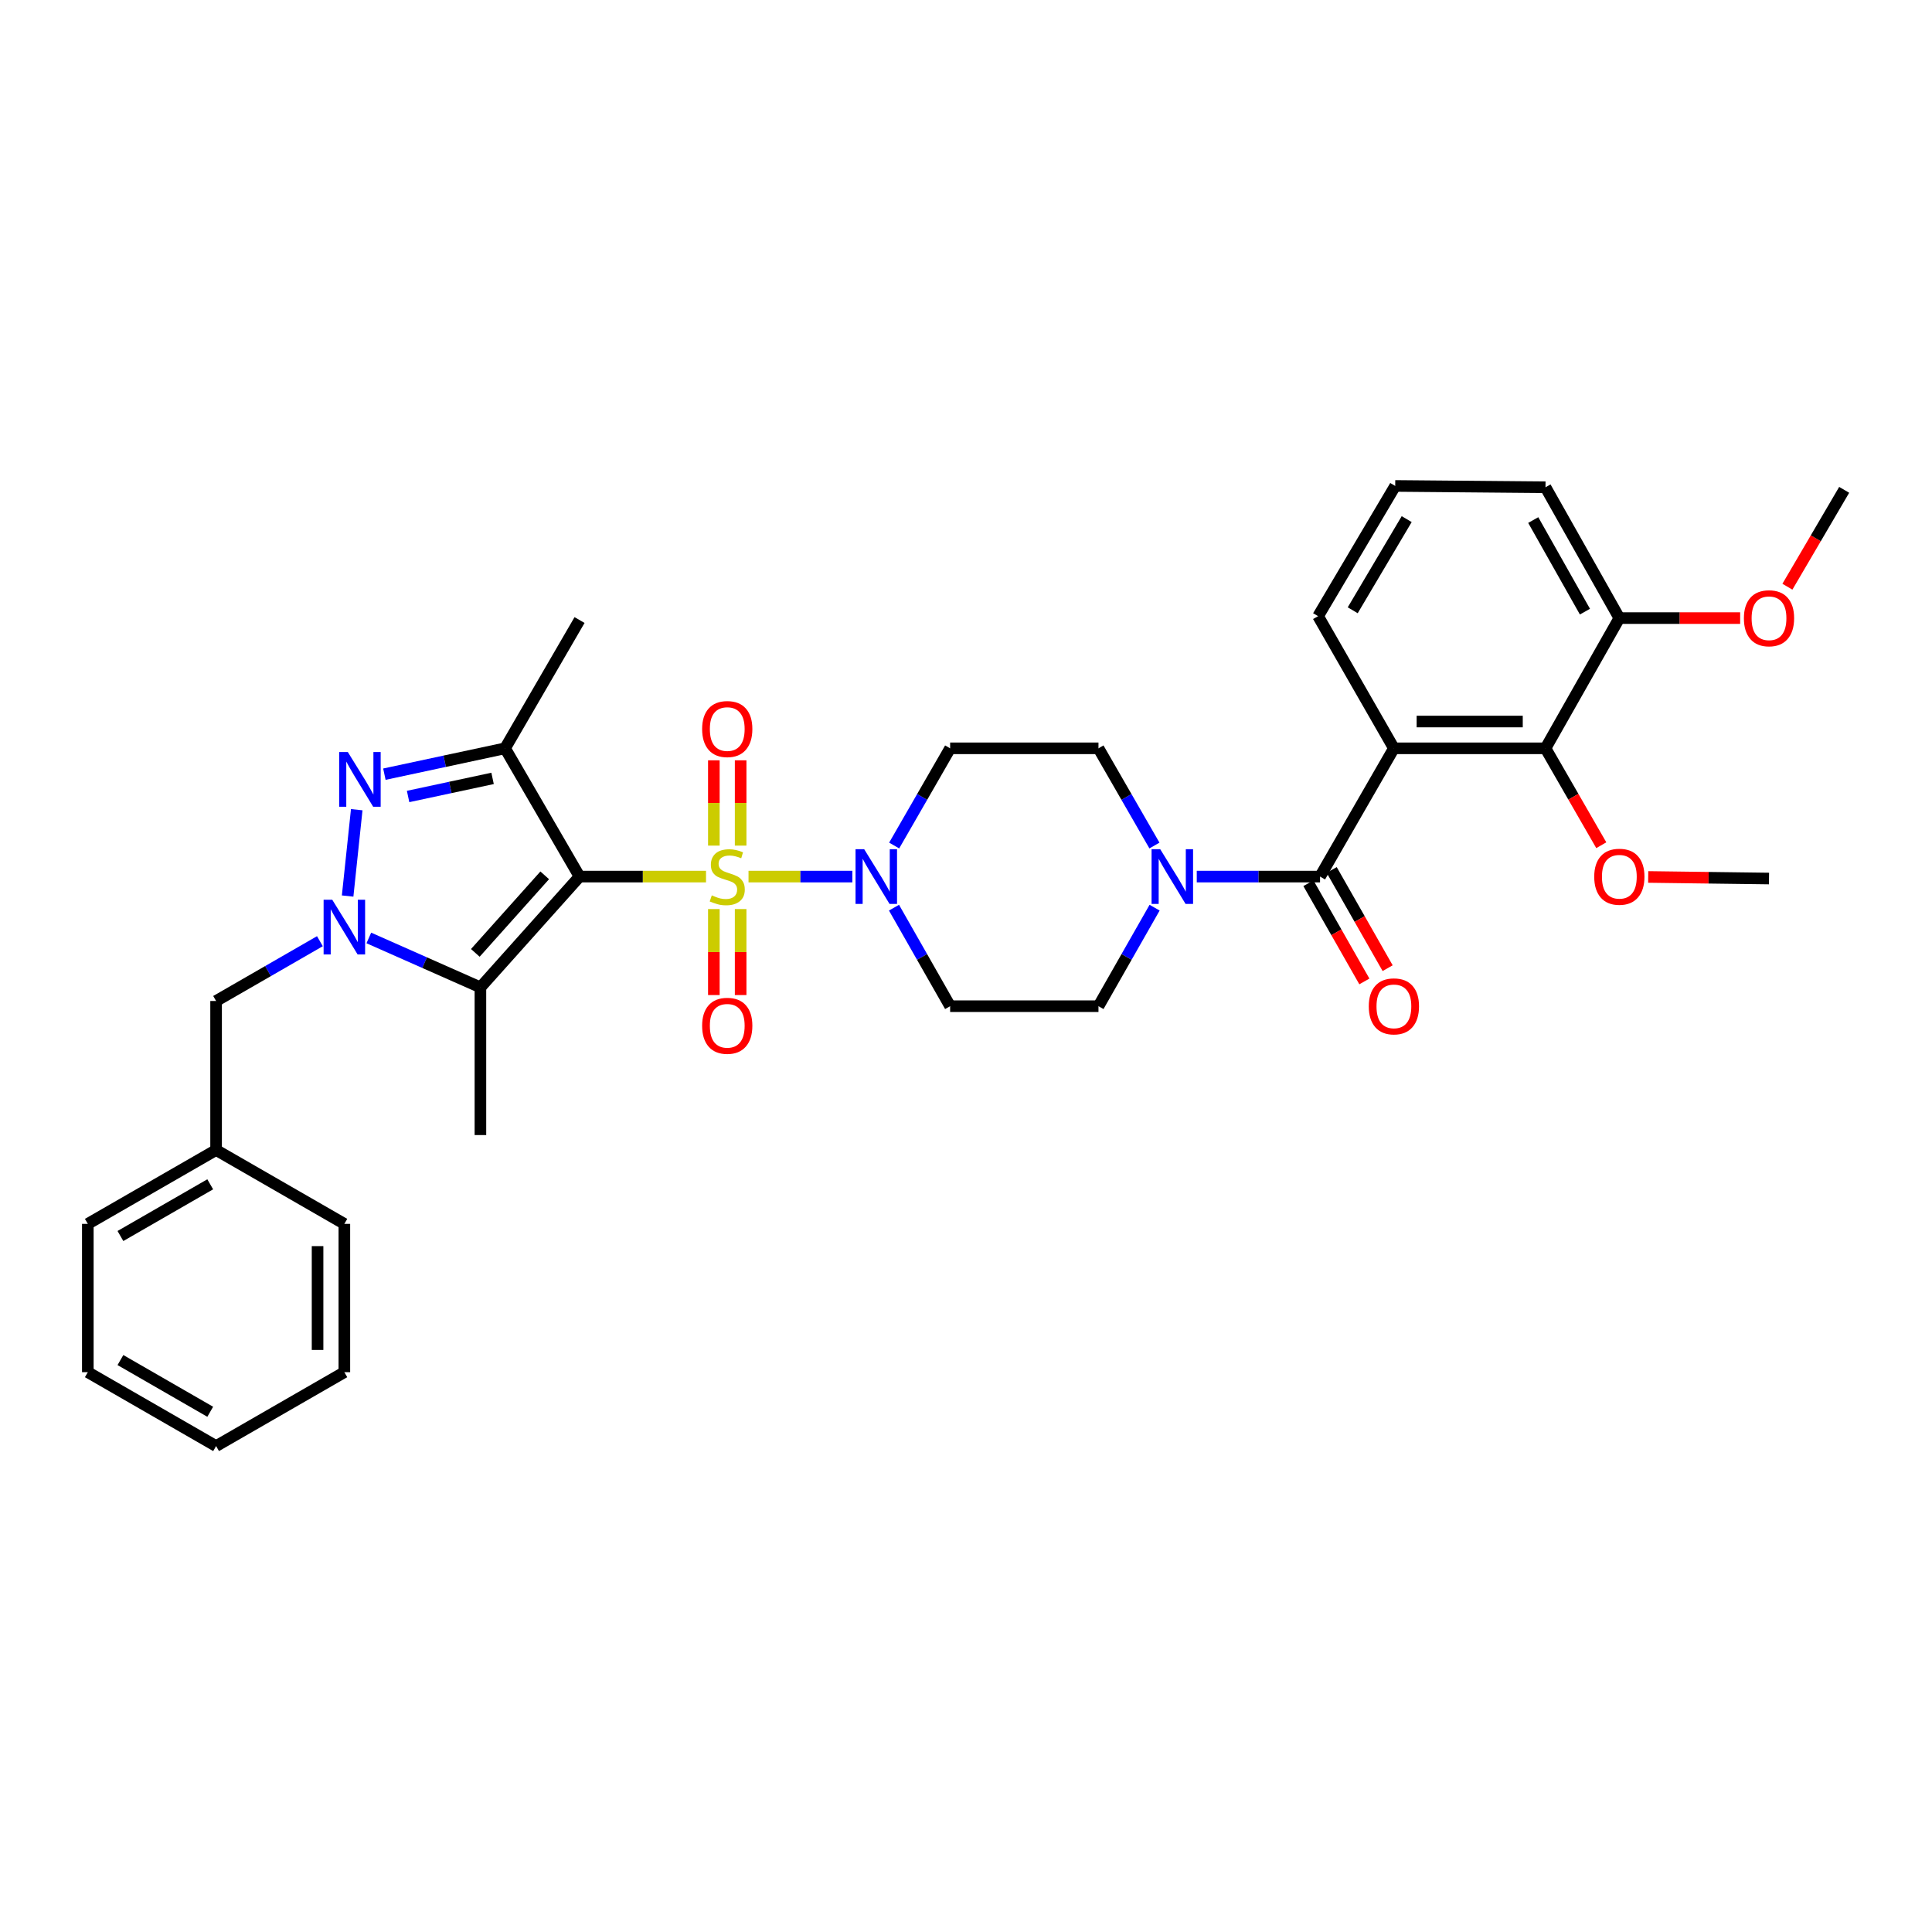 <?xml version='1.0' encoding='iso-8859-1'?>
<svg version='1.1' baseProfile='full'
              xmlns='http://www.w3.org/2000/svg'
                      xmlns:rdkit='http://www.rdkit.org/xml'
                      xmlns:xlink='http://www.w3.org/1999/xlink'
                  xml:space='preserve'
width='1000px' height='1000px' viewBox='0 0 1000 1000'>
<!-- END OF HEADER -->
<rect style='opacity:1.0;fill:#FFFFFF;stroke:none' width='1000' height='1000' x='0' y='0'> </rect>
<path class='bond-0' d='M 365.431,453.718 L 332.703,453.718' style='fill:none;fill-rule:evenodd;stroke:#CCCC00;stroke-width:6px;stroke-linecap:butt;stroke-linejoin:miter;stroke-opacity:1' />
<path class='bond-0' d='M 332.703,453.718 L 299.974,453.718' style='fill:none;fill-rule:evenodd;stroke:#000000;stroke-width:6px;stroke-linecap:butt;stroke-linejoin:miter;stroke-opacity:1' />
<path class='bond-7' d='M 387.431,453.718 L 414.301,453.718' style='fill:none;fill-rule:evenodd;stroke:#CCCC00;stroke-width:6px;stroke-linecap:butt;stroke-linejoin:miter;stroke-opacity:1' />
<path class='bond-7' d='M 414.301,453.718 L 441.171,453.718' style='fill:none;fill-rule:evenodd;stroke:#0000FF;stroke-width:6px;stroke-linecap:butt;stroke-linejoin:miter;stroke-opacity:1' />
<path class='bond-10' d='M 383.355,437.687 L 383.355,415.614' style='fill:none;fill-rule:evenodd;stroke:#CCCC00;stroke-width:6px;stroke-linecap:butt;stroke-linejoin:miter;stroke-opacity:1' />
<path class='bond-10' d='M 383.355,415.614 L 383.355,393.54' style='fill:none;fill-rule:evenodd;stroke:#FF0000;stroke-width:6px;stroke-linecap:butt;stroke-linejoin:miter;stroke-opacity:1' />
<path class='bond-10' d='M 369.489,437.687 L 369.489,415.614' style='fill:none;fill-rule:evenodd;stroke:#CCCC00;stroke-width:6px;stroke-linecap:butt;stroke-linejoin:miter;stroke-opacity:1' />
<path class='bond-10' d='M 369.489,415.614 L 369.489,393.54' style='fill:none;fill-rule:evenodd;stroke:#FF0000;stroke-width:6px;stroke-linecap:butt;stroke-linejoin:miter;stroke-opacity:1' />
<path class='bond-11' d='M 369.489,470.527 L 369.489,492.783' style='fill:none;fill-rule:evenodd;stroke:#CCCC00;stroke-width:6px;stroke-linecap:butt;stroke-linejoin:miter;stroke-opacity:1' />
<path class='bond-11' d='M 369.489,492.783 L 369.489,515.039' style='fill:none;fill-rule:evenodd;stroke:#FF0000;stroke-width:6px;stroke-linecap:butt;stroke-linejoin:miter;stroke-opacity:1' />
<path class='bond-11' d='M 383.355,470.527 L 383.355,492.783' style='fill:none;fill-rule:evenodd;stroke:#CCCC00;stroke-width:6px;stroke-linecap:butt;stroke-linejoin:miter;stroke-opacity:1' />
<path class='bond-11' d='M 383.355,492.783 L 383.355,515.039' style='fill:none;fill-rule:evenodd;stroke:#FF0000;stroke-width:6px;stroke-linecap:butt;stroke-linejoin:miter;stroke-opacity:1' />
<path class='bond-2' d='M 299.974,453.718 L 248.662,511.062' style='fill:none;fill-rule:evenodd;stroke:#000000;stroke-width:6px;stroke-linecap:butt;stroke-linejoin:miter;stroke-opacity:1' />
<path class='bond-2' d='M 281.944,453.073 L 246.026,493.214' style='fill:none;fill-rule:evenodd;stroke:#000000;stroke-width:6px;stroke-linecap:butt;stroke-linejoin:miter;stroke-opacity:1' />
<path class='bond-4' d='M 299.974,453.718 L 261.419,387.33' style='fill:none;fill-rule:evenodd;stroke:#000000;stroke-width:6px;stroke-linecap:butt;stroke-linejoin:miter;stroke-opacity:1' />
<path class='bond-1' d='M 190.903,485.481 L 219.783,498.271' style='fill:none;fill-rule:evenodd;stroke:#0000FF;stroke-width:6px;stroke-linecap:butt;stroke-linejoin:miter;stroke-opacity:1' />
<path class='bond-1' d='M 219.783,498.271 L 248.662,511.062' style='fill:none;fill-rule:evenodd;stroke:#000000;stroke-width:6px;stroke-linecap:butt;stroke-linejoin:miter;stroke-opacity:1' />
<path class='bond-14' d='M 165.582,487.161 L 138.716,502.636' style='fill:none;fill-rule:evenodd;stroke:#0000FF;stroke-width:6px;stroke-linecap:butt;stroke-linejoin:miter;stroke-opacity:1' />
<path class='bond-14' d='M 138.716,502.636 L 111.85,518.111' style='fill:none;fill-rule:evenodd;stroke:#000000;stroke-width:6px;stroke-linecap:butt;stroke-linejoin:miter;stroke-opacity:1' />
<path class='bond-35' d='M 179.933,463.789 L 184.643,419.1' style='fill:none;fill-rule:evenodd;stroke:#0000FF;stroke-width:6px;stroke-linecap:butt;stroke-linejoin:miter;stroke-opacity:1' />
<path class='bond-21' d='M 248.662,511.062 L 248.662,587.51' style='fill:none;fill-rule:evenodd;stroke:#000000;stroke-width:6px;stroke-linecap:butt;stroke-linejoin:miter;stroke-opacity:1' />
<path class='bond-3' d='M 198.956,400.711 L 230.187,394.021' style='fill:none;fill-rule:evenodd;stroke:#0000FF;stroke-width:6px;stroke-linecap:butt;stroke-linejoin:miter;stroke-opacity:1' />
<path class='bond-3' d='M 230.187,394.021 L 261.419,387.33' style='fill:none;fill-rule:evenodd;stroke:#000000;stroke-width:6px;stroke-linecap:butt;stroke-linejoin:miter;stroke-opacity:1' />
<path class='bond-3' d='M 211.23,412.262 L 233.092,407.579' style='fill:none;fill-rule:evenodd;stroke:#0000FF;stroke-width:6px;stroke-linecap:butt;stroke-linejoin:miter;stroke-opacity:1' />
<path class='bond-3' d='M 233.092,407.579 L 254.954,402.896' style='fill:none;fill-rule:evenodd;stroke:#000000;stroke-width:6px;stroke-linecap:butt;stroke-linejoin:miter;stroke-opacity:1' />
<path class='bond-22' d='M 261.419,387.33 L 299.974,320.935' style='fill:none;fill-rule:evenodd;stroke:#000000;stroke-width:6px;stroke-linecap:butt;stroke-linejoin:miter;stroke-opacity:1' />
<path class='bond-5' d='M 721.48,387.33 L 683.256,453.718' style='fill:none;fill-rule:evenodd;stroke:#000000;stroke-width:6px;stroke-linecap:butt;stroke-linejoin:miter;stroke-opacity:1' />
<path class='bond-9' d='M 721.48,387.33 L 799.946,387.33' style='fill:none;fill-rule:evenodd;stroke:#000000;stroke-width:6px;stroke-linecap:butt;stroke-linejoin:miter;stroke-opacity:1' />
<path class='bond-9' d='M 733.25,373.464 L 788.176,373.464' style='fill:none;fill-rule:evenodd;stroke:#000000;stroke-width:6px;stroke-linecap:butt;stroke-linejoin:miter;stroke-opacity:1' />
<path class='bond-19' d='M 721.48,387.33 L 682.246,318.924' style='fill:none;fill-rule:evenodd;stroke:#000000;stroke-width:6px;stroke-linecap:butt;stroke-linejoin:miter;stroke-opacity:1' />
<path class='bond-6' d='M 683.256,453.718 L 651.35,453.718' style='fill:none;fill-rule:evenodd;stroke:#000000;stroke-width:6px;stroke-linecap:butt;stroke-linejoin:miter;stroke-opacity:1' />
<path class='bond-6' d='M 651.35,453.718 L 619.444,453.718' style='fill:none;fill-rule:evenodd;stroke:#0000FF;stroke-width:6px;stroke-linecap:butt;stroke-linejoin:miter;stroke-opacity:1' />
<path class='bond-17' d='M 677.232,457.15 L 691.714,482.569' style='fill:none;fill-rule:evenodd;stroke:#000000;stroke-width:6px;stroke-linecap:butt;stroke-linejoin:miter;stroke-opacity:1' />
<path class='bond-17' d='M 691.714,482.569 L 706.197,507.989' style='fill:none;fill-rule:evenodd;stroke:#FF0000;stroke-width:6px;stroke-linecap:butt;stroke-linejoin:miter;stroke-opacity:1' />
<path class='bond-17' d='M 689.28,450.286 L 703.762,475.705' style='fill:none;fill-rule:evenodd;stroke:#000000;stroke-width:6px;stroke-linecap:butt;stroke-linejoin:miter;stroke-opacity:1' />
<path class='bond-17' d='M 703.762,475.705 L 718.245,501.124' style='fill:none;fill-rule:evenodd;stroke:#FF0000;stroke-width:6px;stroke-linecap:butt;stroke-linejoin:miter;stroke-opacity:1' />
<path class='bond-12' d='M 462.732,469.808 L 477.26,495.308' style='fill:none;fill-rule:evenodd;stroke:#0000FF;stroke-width:6px;stroke-linecap:butt;stroke-linejoin:miter;stroke-opacity:1' />
<path class='bond-12' d='M 477.26,495.308 L 491.788,520.807' style='fill:none;fill-rule:evenodd;stroke:#000000;stroke-width:6px;stroke-linecap:butt;stroke-linejoin:miter;stroke-opacity:1' />
<path class='bond-13' d='M 462.82,437.643 L 477.304,412.487' style='fill:none;fill-rule:evenodd;stroke:#0000FF;stroke-width:6px;stroke-linecap:butt;stroke-linejoin:miter;stroke-opacity:1' />
<path class='bond-13' d='M 477.304,412.487 L 491.788,387.33' style='fill:none;fill-rule:evenodd;stroke:#000000;stroke-width:6px;stroke-linecap:butt;stroke-linejoin:miter;stroke-opacity:1' />
<path class='bond-8' d='M 597.536,437.643 L 583.052,412.487' style='fill:none;fill-rule:evenodd;stroke:#0000FF;stroke-width:6px;stroke-linecap:butt;stroke-linejoin:miter;stroke-opacity:1' />
<path class='bond-8' d='M 583.052,412.487 L 568.568,387.33' style='fill:none;fill-rule:evenodd;stroke:#000000;stroke-width:6px;stroke-linecap:butt;stroke-linejoin:miter;stroke-opacity:1' />
<path class='bond-34' d='M 597.624,469.808 L 583.096,495.308' style='fill:none;fill-rule:evenodd;stroke:#0000FF;stroke-width:6px;stroke-linecap:butt;stroke-linejoin:miter;stroke-opacity:1' />
<path class='bond-34' d='M 583.096,495.308 L 568.568,520.807' style='fill:none;fill-rule:evenodd;stroke:#000000;stroke-width:6px;stroke-linecap:butt;stroke-linejoin:miter;stroke-opacity:1' />
<path class='bond-18' d='M 799.946,387.33 L 838.171,319.926' style='fill:none;fill-rule:evenodd;stroke:#000000;stroke-width:6px;stroke-linecap:butt;stroke-linejoin:miter;stroke-opacity:1' />
<path class='bond-20' d='M 799.946,387.33 L 814.385,412.407' style='fill:none;fill-rule:evenodd;stroke:#000000;stroke-width:6px;stroke-linecap:butt;stroke-linejoin:miter;stroke-opacity:1' />
<path class='bond-20' d='M 814.385,412.407 L 828.823,437.483' style='fill:none;fill-rule:evenodd;stroke:#FF0000;stroke-width:6px;stroke-linecap:butt;stroke-linejoin:miter;stroke-opacity:1' />
<path class='bond-15' d='M 491.788,520.807 L 568.568,520.807' style='fill:none;fill-rule:evenodd;stroke:#000000;stroke-width:6px;stroke-linecap:butt;stroke-linejoin:miter;stroke-opacity:1' />
<path class='bond-16' d='M 491.788,387.33 L 568.568,387.33' style='fill:none;fill-rule:evenodd;stroke:#000000;stroke-width:6px;stroke-linecap:butt;stroke-linejoin:miter;stroke-opacity:1' />
<path class='bond-23' d='M 111.85,518.111 L 111.85,595.245' style='fill:none;fill-rule:evenodd;stroke:#000000;stroke-width:6px;stroke-linecap:butt;stroke-linejoin:miter;stroke-opacity:1' />
<path class='bond-24' d='M 838.171,319.926 L 869.435,319.926' style='fill:none;fill-rule:evenodd;stroke:#000000;stroke-width:6px;stroke-linecap:butt;stroke-linejoin:miter;stroke-opacity:1' />
<path class='bond-24' d='M 869.435,319.926 L 900.699,319.926' style='fill:none;fill-rule:evenodd;stroke:#FF0000;stroke-width:6px;stroke-linecap:butt;stroke-linejoin:miter;stroke-opacity:1' />
<path class='bond-37' d='M 838.171,319.926 L 799.946,252.205' style='fill:none;fill-rule:evenodd;stroke:#000000;stroke-width:6px;stroke-linecap:butt;stroke-linejoin:miter;stroke-opacity:1' />
<path class='bond-37' d='M 820.362,316.584 L 793.605,269.179' style='fill:none;fill-rule:evenodd;stroke:#000000;stroke-width:6px;stroke-linecap:butt;stroke-linejoin:miter;stroke-opacity:1' />
<path class='bond-25' d='M 682.246,318.924 L 722.158,251.52' style='fill:none;fill-rule:evenodd;stroke:#000000;stroke-width:6px;stroke-linecap:butt;stroke-linejoin:miter;stroke-opacity:1' />
<path class='bond-25' d='M 700.165,315.878 L 728.102,268.695' style='fill:none;fill-rule:evenodd;stroke:#000000;stroke-width:6px;stroke-linecap:butt;stroke-linejoin:miter;stroke-opacity:1' />
<path class='bond-27' d='M 853.107,453.913 L 884.372,454.32' style='fill:none;fill-rule:evenodd;stroke:#FF0000;stroke-width:6px;stroke-linecap:butt;stroke-linejoin:miter;stroke-opacity:1' />
<path class='bond-27' d='M 884.372,454.32 L 915.636,454.727' style='fill:none;fill-rule:evenodd;stroke:#000000;stroke-width:6px;stroke-linecap:butt;stroke-linejoin:miter;stroke-opacity:1' />
<path class='bond-28' d='M 111.85,595.245 L 45.455,633.476' style='fill:none;fill-rule:evenodd;stroke:#000000;stroke-width:6px;stroke-linecap:butt;stroke-linejoin:miter;stroke-opacity:1' />
<path class='bond-28' d='M 108.81,612.996 L 62.333,639.758' style='fill:none;fill-rule:evenodd;stroke:#000000;stroke-width:6px;stroke-linecap:butt;stroke-linejoin:miter;stroke-opacity:1' />
<path class='bond-29' d='M 111.85,595.245 L 178.238,633.476' style='fill:none;fill-rule:evenodd;stroke:#000000;stroke-width:6px;stroke-linecap:butt;stroke-linejoin:miter;stroke-opacity:1' />
<path class='bond-30' d='M 925.156,303.682 L 939.851,278.61' style='fill:none;fill-rule:evenodd;stroke:#FF0000;stroke-width:6px;stroke-linecap:butt;stroke-linejoin:miter;stroke-opacity:1' />
<path class='bond-30' d='M 939.851,278.61 L 954.545,253.538' style='fill:none;fill-rule:evenodd;stroke:#000000;stroke-width:6px;stroke-linecap:butt;stroke-linejoin:miter;stroke-opacity:1' />
<path class='bond-26' d='M 722.158,251.52 L 799.946,252.205' style='fill:none;fill-rule:evenodd;stroke:#000000;stroke-width:6px;stroke-linecap:butt;stroke-linejoin:miter;stroke-opacity:1' />
<path class='bond-32' d='M 45.455,633.476 L 45.455,710.241' style='fill:none;fill-rule:evenodd;stroke:#000000;stroke-width:6px;stroke-linecap:butt;stroke-linejoin:miter;stroke-opacity:1' />
<path class='bond-31' d='M 178.238,633.476 L 178.238,710.241' style='fill:none;fill-rule:evenodd;stroke:#000000;stroke-width:6px;stroke-linecap:butt;stroke-linejoin:miter;stroke-opacity:1' />
<path class='bond-31' d='M 164.372,644.991 L 164.372,698.726' style='fill:none;fill-rule:evenodd;stroke:#000000;stroke-width:6px;stroke-linecap:butt;stroke-linejoin:miter;stroke-opacity:1' />
<path class='bond-33' d='M 178.238,710.241 L 111.85,748.48' style='fill:none;fill-rule:evenodd;stroke:#000000;stroke-width:6px;stroke-linecap:butt;stroke-linejoin:miter;stroke-opacity:1' />
<path class='bond-36' d='M 45.455,710.241 L 111.85,748.48' style='fill:none;fill-rule:evenodd;stroke:#000000;stroke-width:6px;stroke-linecap:butt;stroke-linejoin:miter;stroke-opacity:1' />
<path class='bond-36' d='M 62.334,703.961 L 108.811,730.728' style='fill:none;fill-rule:evenodd;stroke:#000000;stroke-width:6px;stroke-linecap:butt;stroke-linejoin:miter;stroke-opacity:1' />
<path  class='atom-0' d='M 368.422 463.438
Q 368.742 463.558, 370.062 464.118
Q 371.382 464.678, 372.822 465.038
Q 374.302 465.358, 375.742 465.358
Q 378.422 465.358, 379.982 464.078
Q 381.542 462.758, 381.542 460.478
Q 381.542 458.918, 380.742 457.958
Q 379.982 456.998, 378.782 456.478
Q 377.582 455.958, 375.582 455.358
Q 373.062 454.598, 371.542 453.878
Q 370.062 453.158, 368.982 451.638
Q 367.942 450.118, 367.942 447.558
Q 367.942 443.998, 370.342 441.798
Q 372.782 439.598, 377.582 439.598
Q 380.862 439.598, 384.582 441.158
L 383.662 444.238
Q 380.262 442.838, 377.702 442.838
Q 374.942 442.838, 373.422 443.998
Q 371.902 445.118, 371.942 447.078
Q 371.942 448.598, 372.702 449.518
Q 373.502 450.438, 374.622 450.958
Q 375.782 451.478, 377.702 452.078
Q 380.262 452.878, 381.782 453.678
Q 383.302 454.478, 384.382 456.118
Q 385.502 457.718, 385.502 460.478
Q 385.502 464.398, 382.862 466.518
Q 380.262 468.598, 375.902 468.598
Q 373.382 468.598, 371.462 468.038
Q 369.582 467.518, 367.342 466.598
L 368.422 463.438
' fill='#CCCC00'/>
<path  class='atom-2' d='M 171.978 465.711
L 181.258 480.711
Q 182.178 482.191, 183.658 484.871
Q 185.138 487.551, 185.218 487.711
L 185.218 465.711
L 188.978 465.711
L 188.978 494.031
L 185.098 494.031
L 175.138 477.631
Q 173.978 475.711, 172.738 473.511
Q 171.538 471.311, 171.178 470.631
L 171.178 494.031
L 167.498 494.031
L 167.498 465.711
L 171.978 465.711
' fill='#0000FF'/>
<path  class='atom-4' d='M 180.035 389.263
L 189.315 404.263
Q 190.235 405.743, 191.715 408.423
Q 193.195 411.103, 193.275 411.263
L 193.275 389.263
L 197.035 389.263
L 197.035 417.583
L 193.155 417.583
L 183.195 401.183
Q 182.035 399.263, 180.795 397.063
Q 179.595 394.863, 179.235 394.183
L 179.235 417.583
L 175.555 417.583
L 175.555 389.263
L 180.035 389.263
' fill='#0000FF'/>
<path  class='atom-8' d='M 447.304 439.558
L 456.584 454.558
Q 457.504 456.038, 458.984 458.718
Q 460.464 461.398, 460.544 461.558
L 460.544 439.558
L 464.304 439.558
L 464.304 467.878
L 460.424 467.878
L 450.464 451.478
Q 449.304 449.558, 448.064 447.358
Q 446.864 445.158, 446.504 444.478
L 446.504 467.878
L 442.824 467.878
L 442.824 439.558
L 447.304 439.558
' fill='#0000FF'/>
<path  class='atom-9' d='M 600.532 439.558
L 609.812 454.558
Q 610.732 456.038, 612.212 458.718
Q 613.692 461.398, 613.772 461.558
L 613.772 439.558
L 617.532 439.558
L 617.532 467.878
L 613.652 467.878
L 603.692 451.478
Q 602.532 449.558, 601.292 447.358
Q 600.092 445.158, 599.732 444.478
L 599.732 467.878
L 596.052 467.878
L 596.052 439.558
L 600.532 439.558
' fill='#0000FF'/>
<path  class='atom-11' d='M 363.422 377.35
Q 363.422 370.55, 366.782 366.75
Q 370.142 362.95, 376.422 362.95
Q 382.702 362.95, 386.062 366.75
Q 389.422 370.55, 389.422 377.35
Q 389.422 384.23, 386.022 388.15
Q 382.622 392.03, 376.422 392.03
Q 370.182 392.03, 366.782 388.15
Q 363.422 384.27, 363.422 377.35
M 376.422 388.83
Q 380.742 388.83, 383.062 385.95
Q 385.422 383.03, 385.422 377.35
Q 385.422 371.79, 383.062 368.99
Q 380.742 366.15, 376.422 366.15
Q 372.102 366.15, 369.742 368.95
Q 367.422 371.75, 367.422 377.35
Q 367.422 383.07, 369.742 385.95
Q 372.102 388.83, 376.422 388.83
' fill='#FF0000'/>
<path  class='atom-12' d='M 363.422 530.947
Q 363.422 524.147, 366.782 520.347
Q 370.142 516.547, 376.422 516.547
Q 382.702 516.547, 386.062 520.347
Q 389.422 524.147, 389.422 530.947
Q 389.422 537.827, 386.022 541.747
Q 382.622 545.627, 376.422 545.627
Q 370.182 545.627, 366.782 541.747
Q 363.422 537.867, 363.422 530.947
M 376.422 542.427
Q 380.742 542.427, 383.062 539.547
Q 385.422 536.627, 385.422 530.947
Q 385.422 525.387, 383.062 522.587
Q 380.742 519.747, 376.422 519.747
Q 372.102 519.747, 369.742 522.547
Q 367.422 525.347, 367.422 530.947
Q 367.422 536.667, 369.742 539.547
Q 372.102 542.427, 376.422 542.427
' fill='#FF0000'/>
<path  class='atom-18' d='M 708.48 520.887
Q 708.48 514.087, 711.84 510.287
Q 715.2 506.487, 721.48 506.487
Q 727.76 506.487, 731.12 510.287
Q 734.48 514.087, 734.48 520.887
Q 734.48 527.767, 731.08 531.687
Q 727.68 535.567, 721.48 535.567
Q 715.24 535.567, 711.84 531.687
Q 708.48 527.807, 708.48 520.887
M 721.48 532.367
Q 725.8 532.367, 728.12 529.487
Q 730.48 526.567, 730.48 520.887
Q 730.48 515.327, 728.12 512.527
Q 725.8 509.687, 721.48 509.687
Q 717.16 509.687, 714.8 512.487
Q 712.48 515.287, 712.48 520.887
Q 712.48 526.607, 714.8 529.487
Q 717.16 532.367, 721.48 532.367
' fill='#FF0000'/>
<path  class='atom-21' d='M 825.171 453.798
Q 825.171 446.998, 828.531 443.198
Q 831.891 439.398, 838.171 439.398
Q 844.451 439.398, 847.811 443.198
Q 851.171 446.998, 851.171 453.798
Q 851.171 460.678, 847.771 464.598
Q 844.371 468.478, 838.171 468.478
Q 831.931 468.478, 828.531 464.598
Q 825.171 460.718, 825.171 453.798
M 838.171 465.278
Q 842.491 465.278, 844.811 462.398
Q 847.171 459.478, 847.171 453.798
Q 847.171 448.238, 844.811 445.438
Q 842.491 442.598, 838.171 442.598
Q 833.851 442.598, 831.491 445.398
Q 829.171 448.198, 829.171 453.798
Q 829.171 459.518, 831.491 462.398
Q 833.851 465.278, 838.171 465.278
' fill='#FF0000'/>
<path  class='atom-25' d='M 902.636 320.006
Q 902.636 313.206, 905.996 309.406
Q 909.356 305.606, 915.636 305.606
Q 921.916 305.606, 925.276 309.406
Q 928.636 313.206, 928.636 320.006
Q 928.636 326.886, 925.236 330.806
Q 921.836 334.686, 915.636 334.686
Q 909.396 334.686, 905.996 330.806
Q 902.636 326.926, 902.636 320.006
M 915.636 331.486
Q 919.956 331.486, 922.276 328.606
Q 924.636 325.686, 924.636 320.006
Q 924.636 314.446, 922.276 311.646
Q 919.956 308.806, 915.636 308.806
Q 911.316 308.806, 908.956 311.606
Q 906.636 314.406, 906.636 320.006
Q 906.636 325.726, 908.956 328.606
Q 911.316 331.486, 915.636 331.486
' fill='#FF0000'/>
</svg>
